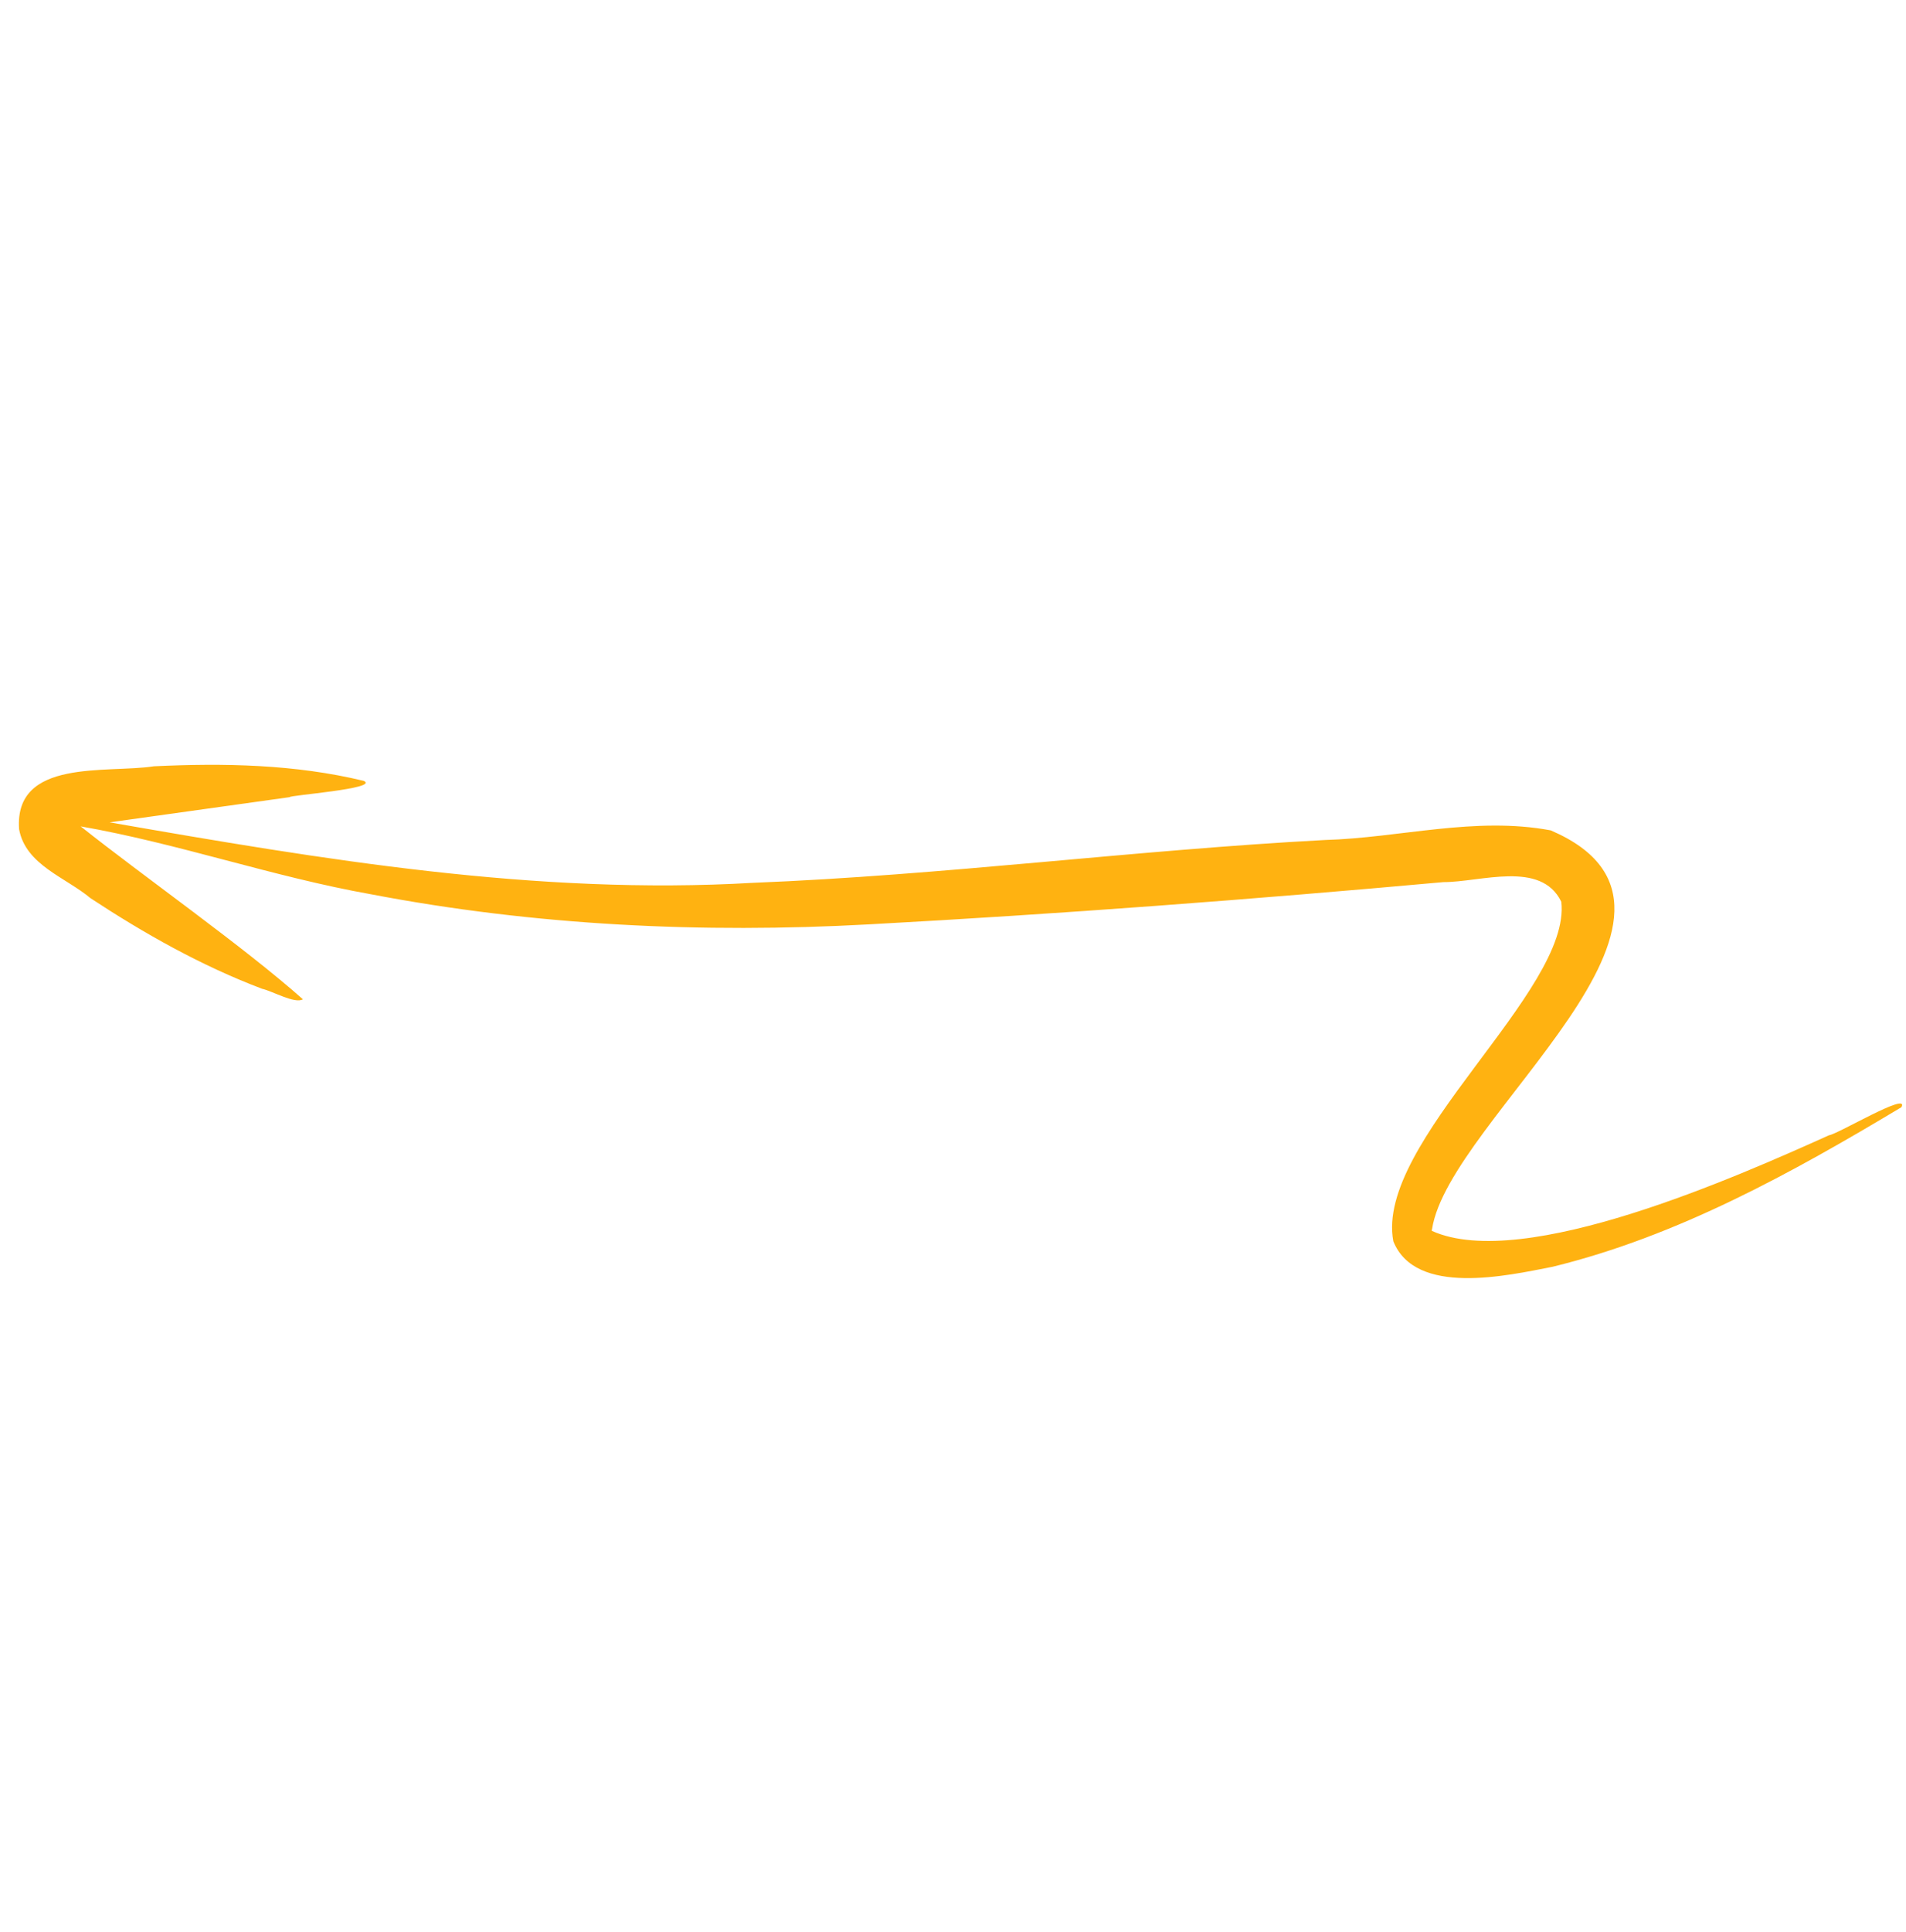 <?xml version="1.0" encoding="UTF-8"?> <svg xmlns="http://www.w3.org/2000/svg" width="151" height="153" viewBox="0 0 151 153" fill="none"><path d="M122.997 100.316C119.405 101.018 112.148 102.672 110.384 98.296C108.902 90.439 124.518 78.48 123.691 71.408C122.079 68.098 117.291 69.865 114.346 69.854C99.208 71.225 84.01 72.375 68.816 73.201C55.63 73.924 42.345 73.297 29.361 70.811C21.615 69.432 14.098 66.786 6.39 65.44C11.4 69.423 19.321 74.978 23.995 79.131C23.37 79.52 21.541 78.463 20.765 78.302C15.946 76.473 11.456 73.946 7.17 71.126C5.194 69.472 2.02 68.489 1.512 65.661C1.121 60.03 8.478 61.259 12.189 60.682C17.738 60.417 23.379 60.522 28.821 61.837C30.099 62.454 22.843 62.98 22.955 63.125C19.57 63.596 12.123 64.643 8.684 65.12C25.528 68.059 42.486 70.91 59.656 69.91C74.69 69.312 89.925 67.316 104.945 66.52C110.92 66.349 116.85 64.631 122.854 65.756C137.847 72.197 114.781 88.556 113.453 97.335C113.456 97.348 113.437 97.386 113.446 97.387C113.452 97.403 113.422 97.398 113.411 97.406C113.414 97.405 113.416 97.406 113.416 97.407C113.395 97.434 113.45 97.449 113.459 97.482C120.723 100.727 137.726 93.124 144.903 89.9C145.628 89.798 151.314 86.389 150.64 87.678C141.952 92.883 132.911 97.896 122.997 100.316Z" fill="#FFB211"></path></svg> 